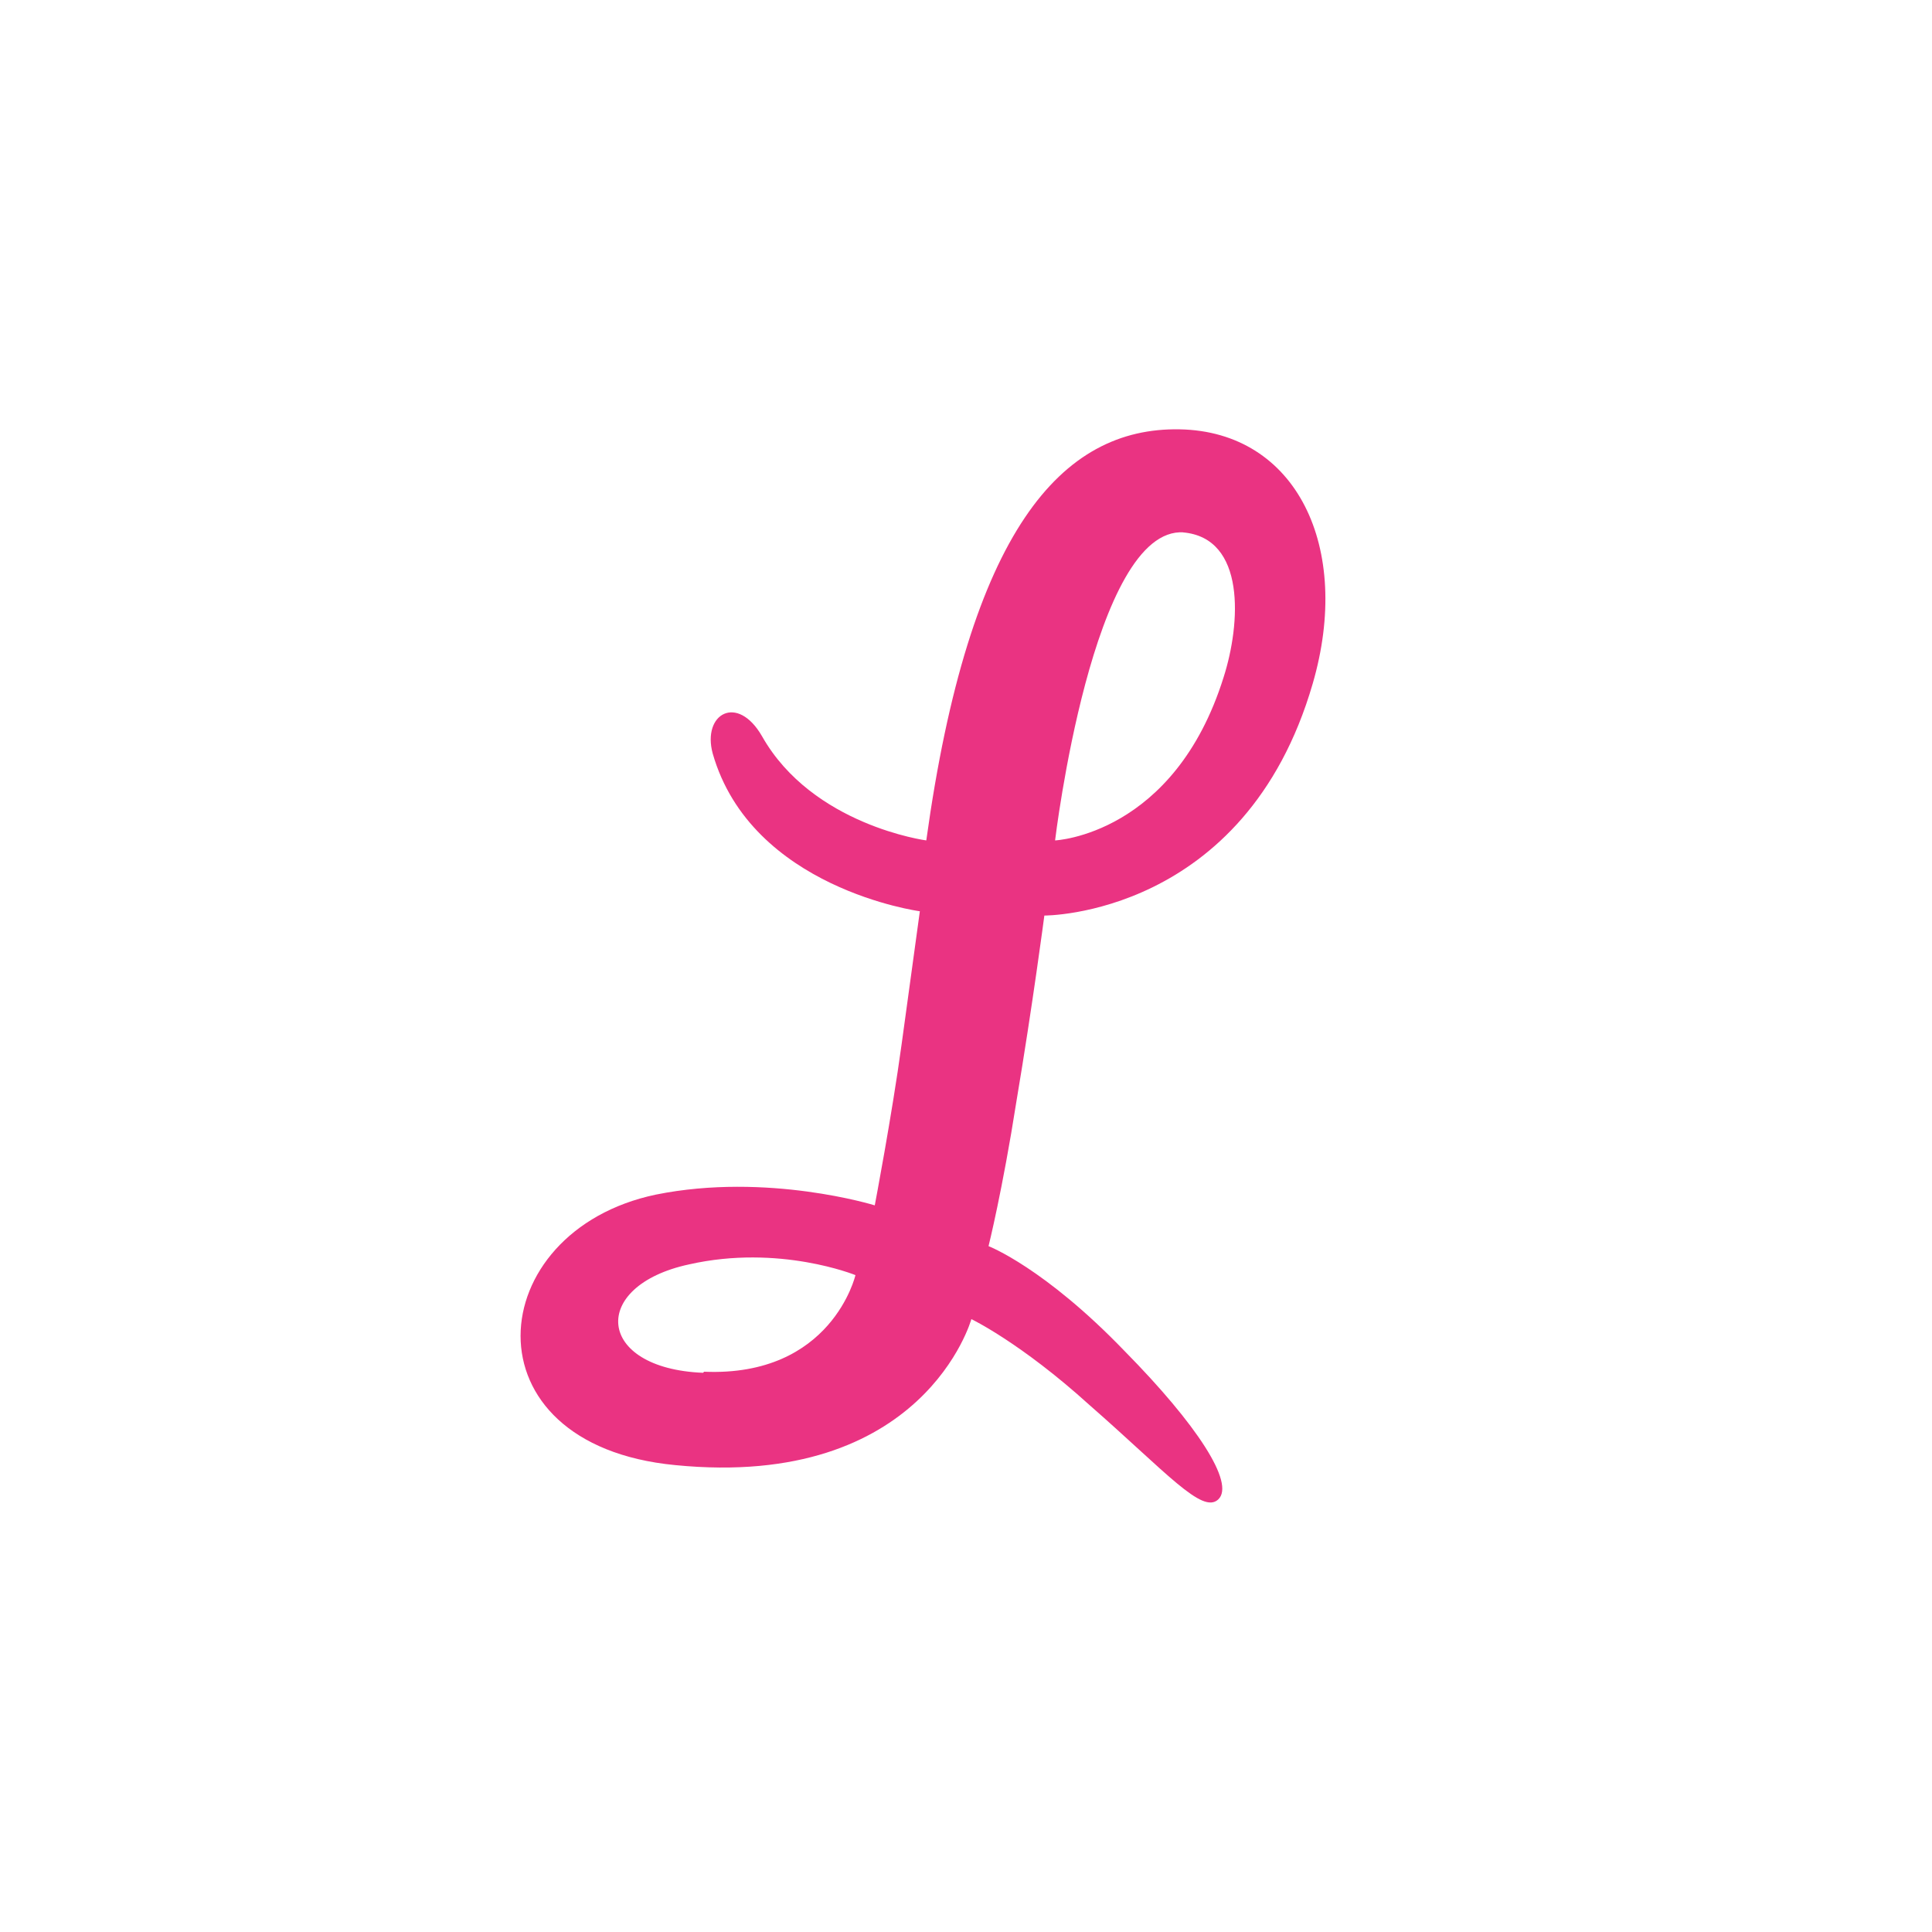 <svg xmlns="http://www.w3.org/2000/svg" viewBox="0 0 18 18">
  <rect x="0" y="0" width="18" height="18" fill="#333333" stroke="none"/>
  <g clip-path="url(#a)">
    <path fill="#fff" d="M0 0h18v18H0V0Z"/>
    <path fill="#EA3382" d="M6.55 12.79c-1-.04-1.06-.81-.13-1.01.84-.19 1.55.1 1.55.1s-.22.95-1.41.9l-.01.01Zm4.47-7.83c.59.05.54.85.38 1.35-.46 1.47-1.57 1.52-1.57 1.52s.35-2.93 1.2-2.87h-.01ZM9.73 8.53s1.87.01 2.5-2.16c.37-1.27-.15-2.35-1.24-2.37-1.1-.02-1.96.94-2.36 3.83 0 0-1.06-.14-1.53-.97-.23-.4-.56-.21-.46.16C7 8.28 8.57 8.49 8.57 8.49L8.4 9.73c-.09.66-.25 1.5-.25 1.5s-1-.31-2.04-.1c-1.62.34-1.8 2.33.18 2.52 2.32.23 2.76-1.36 2.76-1.36s.46.22 1.1.8c.72.63 1.05 1.02 1.2.88.16-.15-.2-.7-.87-1.38-.75-.78-1.27-.98-1.27-.98s.13-.52.26-1.35c.15-.89.26-1.73.26-1.73Z"/>
  </g>
  <defs>
    <clipPath id="a">
      <path fill="#fff" d="M0 0h18v18H0z"/>
    </clipPath>
  </defs>
</svg>
